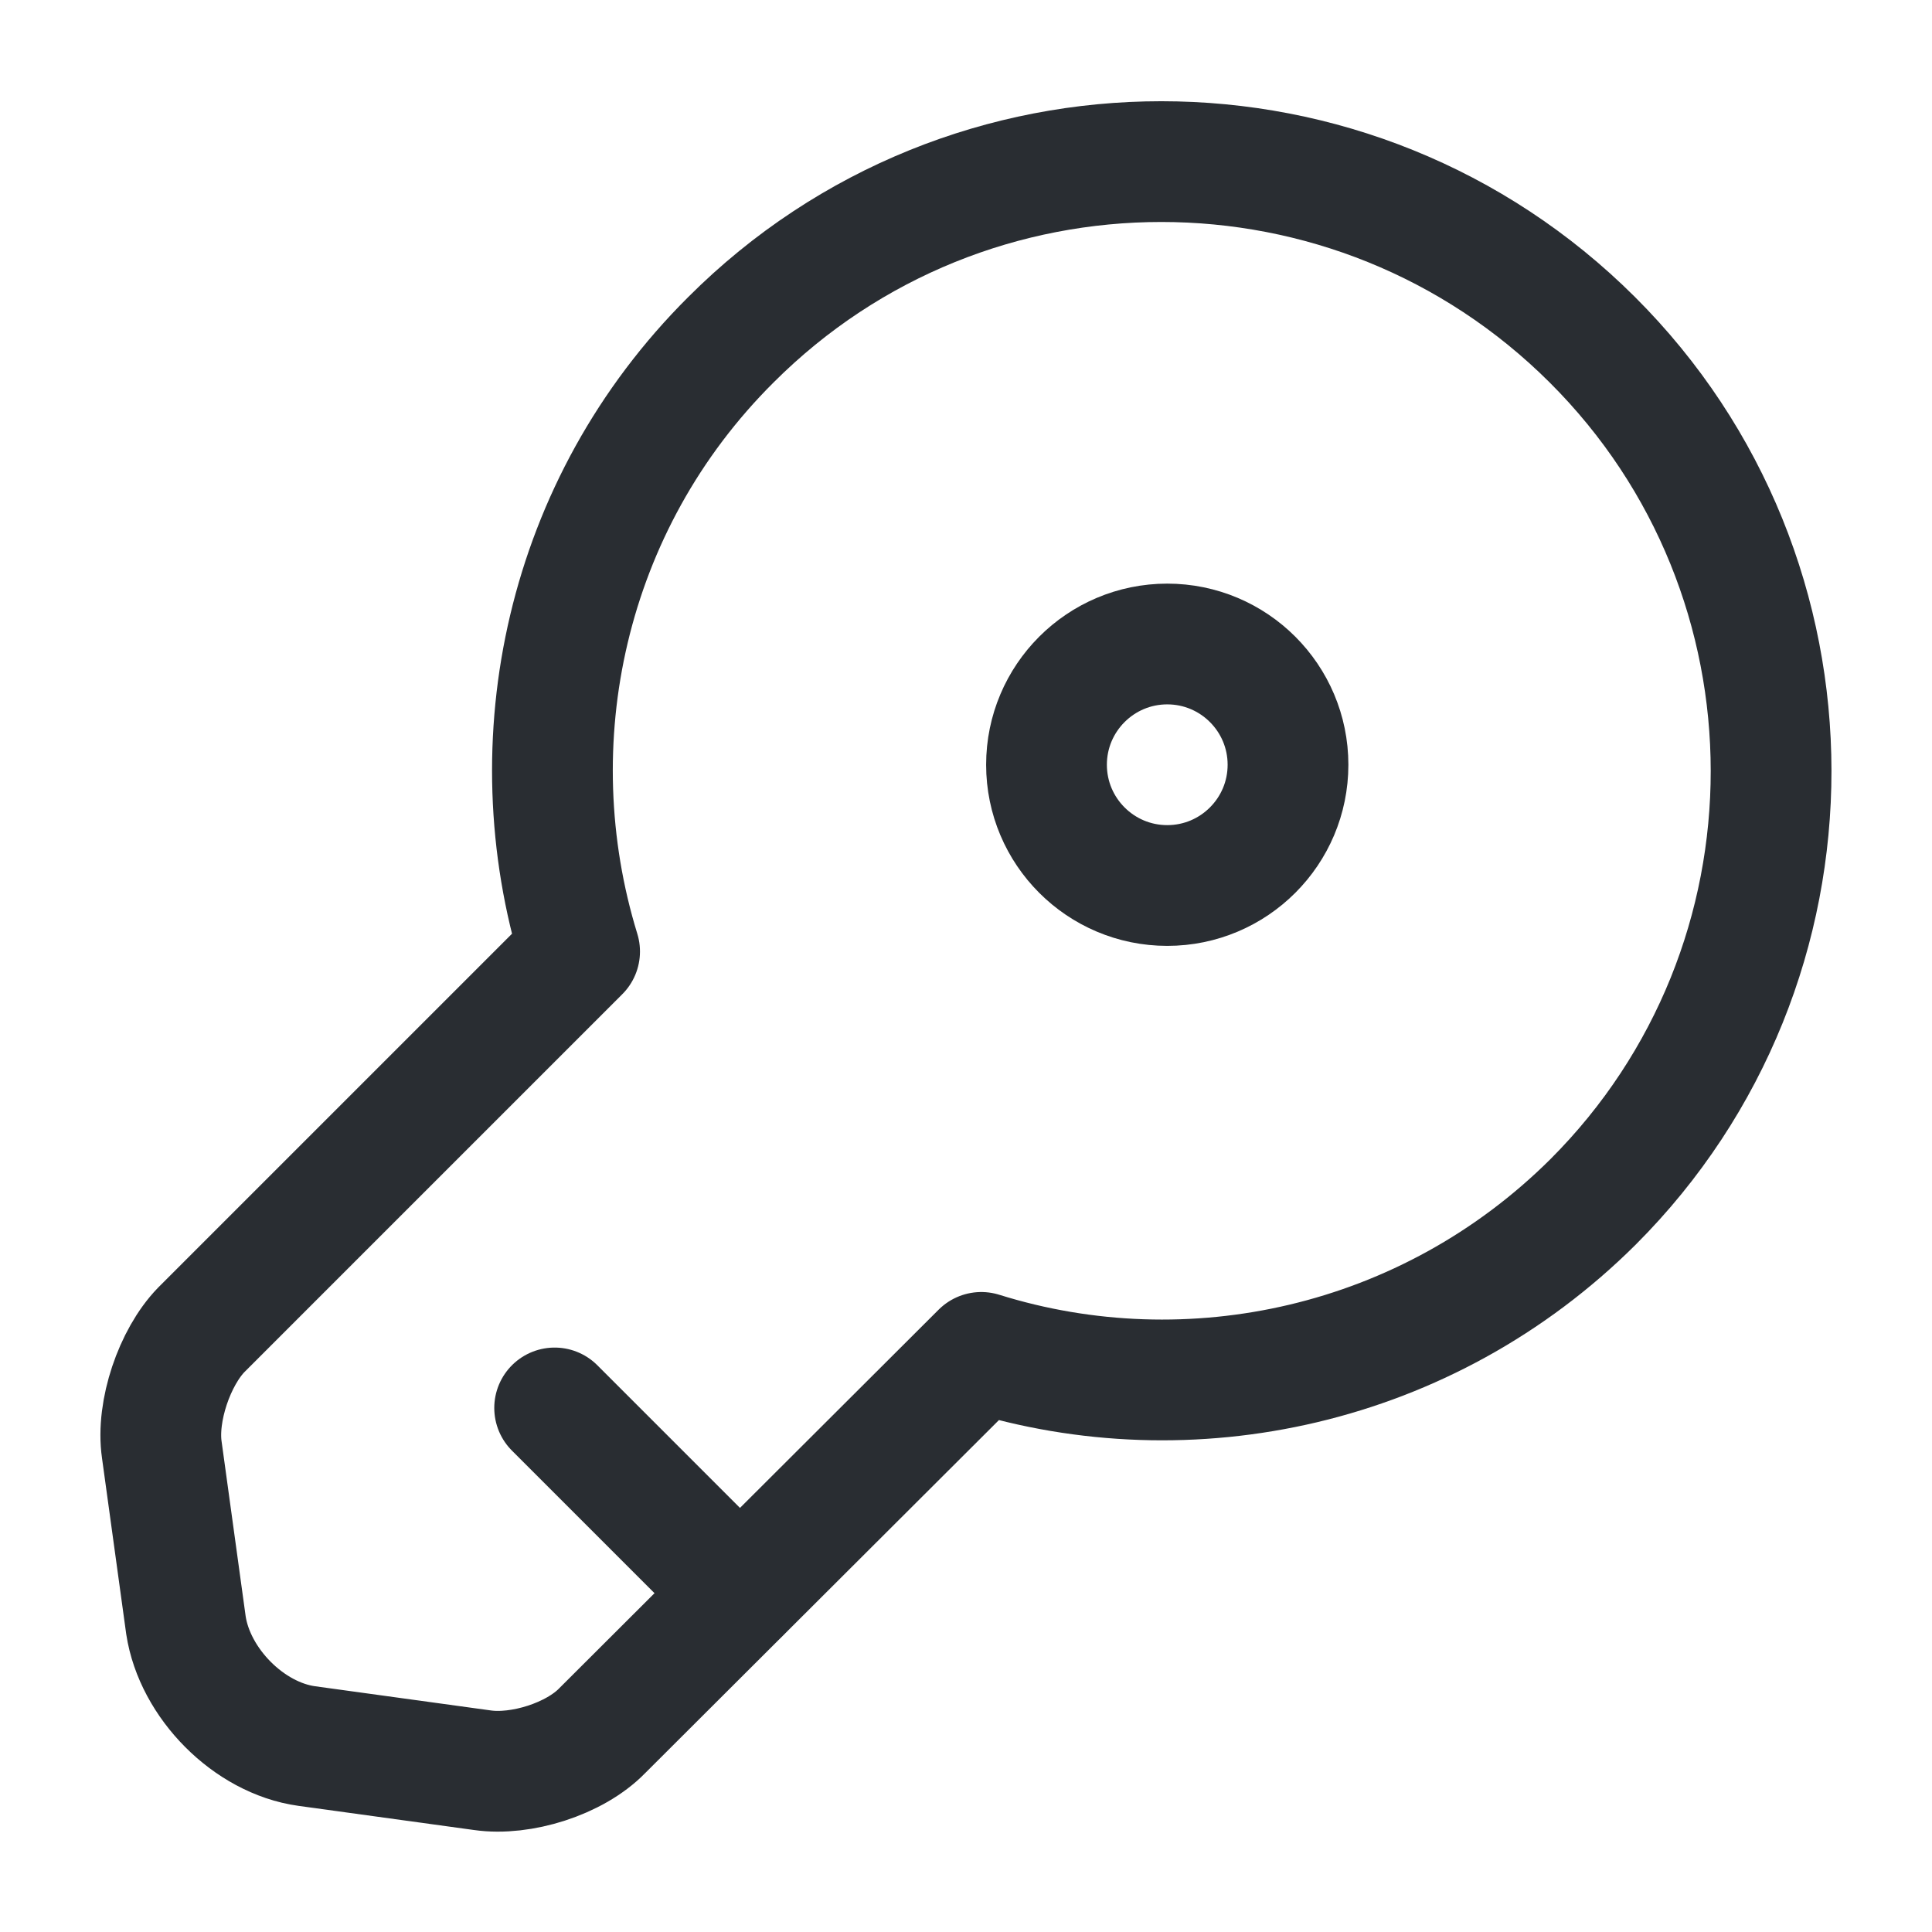 <svg xmlns="http://www.w3.org/2000/svg" fill="none" height="24" viewBox="0 0 24 24" width="24"><g stroke="#292d32" stroke-linecap="round" stroke-linejoin="round" stroke-width="1.5"><path d="m19.79 14.93c-2.06 2.05-5.01 2.68-7.6 1.87l-4.71 4.7c-.34.35-1.01.56-1.49.49l-2.18-.3c-.72-.1-1.39-.78-1.5-1.5l-.3-2.18c-.07-.48.16-1.15.49-1.49l4.7-4.7c-.8-2.6-.18-5.55 1.88-7.6 2.95-2.95 7.74-2.95 10.7 0s2.96 7.76.01 10.71z" stroke-miterlimit="10"></path><path d="m6.89 17.49 2.3 2.3" stroke-miterlimit="10"></path><path d="m14.5 11c.828 0 1.5-.672 1.5-1.5 0-.828-.672-1.5-1.5-1.5s-1.5.672-1.5 1.5c0 .828.672 1.5 1.5 1.5z"></path></g></svg>